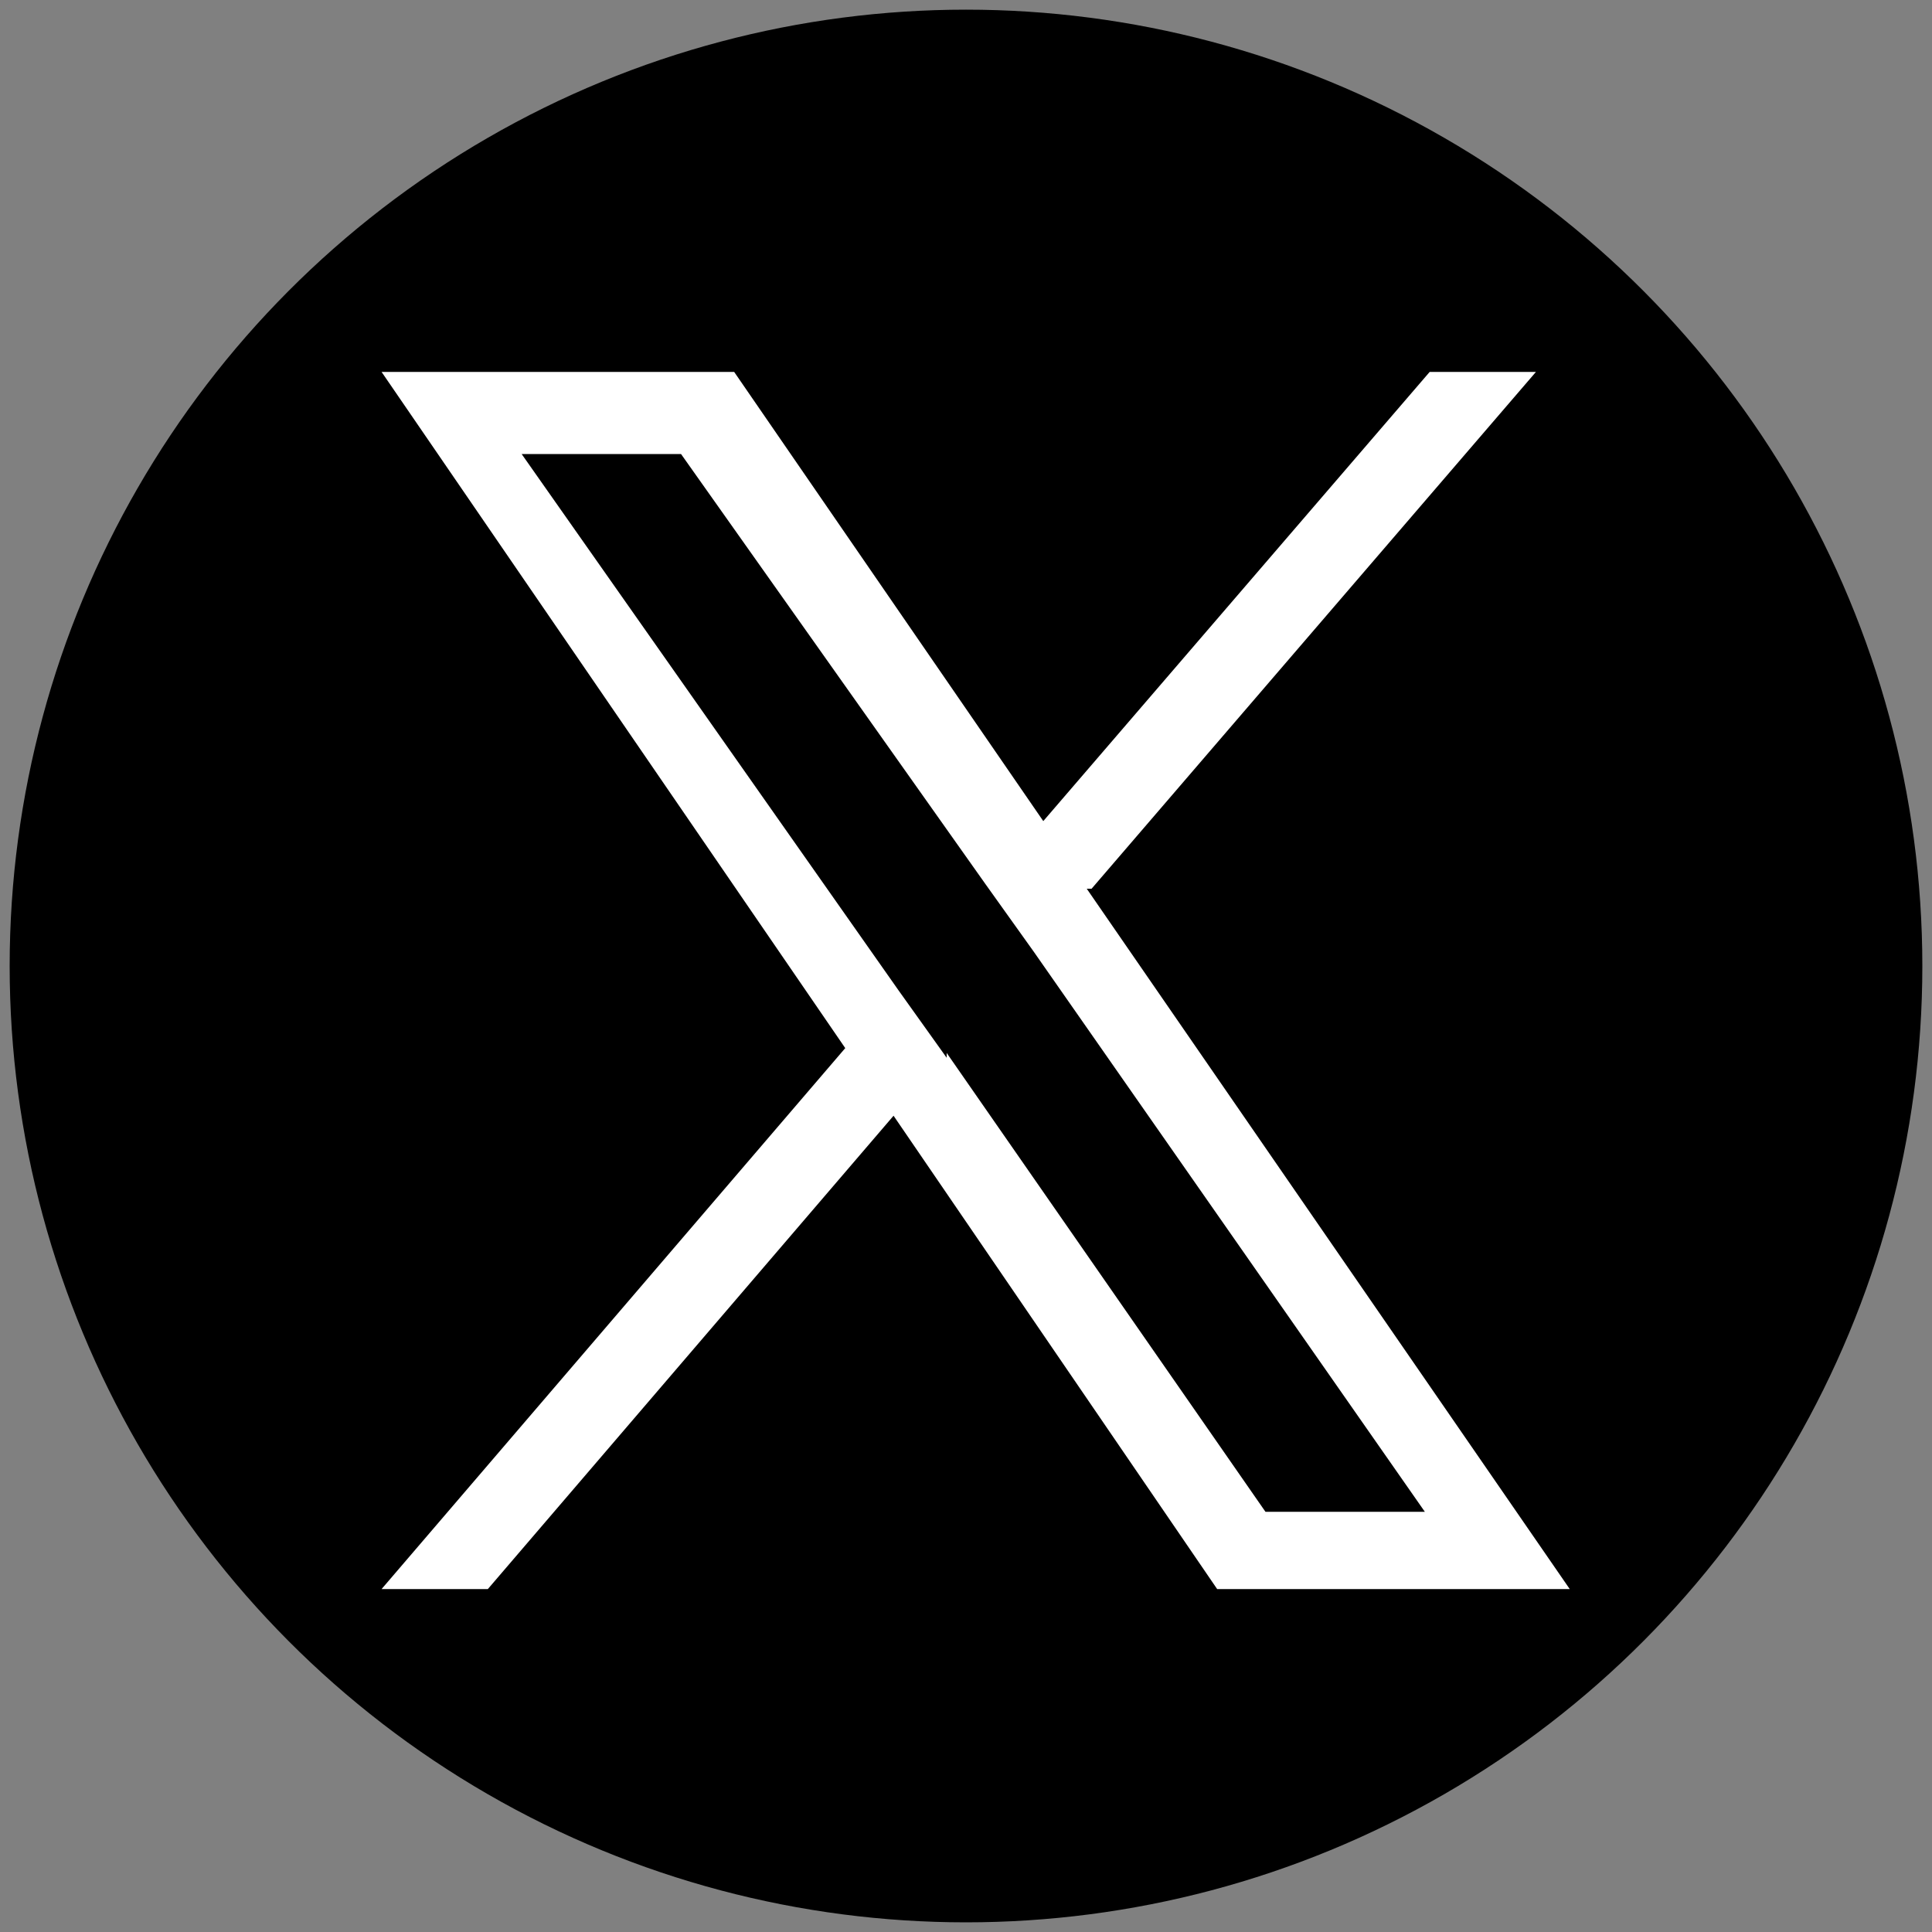 <?xml version="1.0" encoding="UTF-8"?>
<svg id="_レイヤー_1" xmlns="http://www.w3.org/2000/svg" version="1.1" viewBox="0 0 40 40">
  <rect x="0" y="0" width="40" height="40" fill="#808080" stroke="none"/>
  <!-- Generator: Adobe Illustrator 29.6.1, SVG Export Plug-In . SVG Version: 2.1.1 Build 9)  -->
  <defs>
    <style>
      .st0 {
        fill: #fff;
      }
    </style>
  </defs>
  <circle cx="20" cy="20" r="19.8"/>
  <path class="st0" d="M22.6,18.4l9.2-10.7h-2.2l-8,9.3-6.4-9.3h-7.3l9.6,14-9.6,11.2h2.2l8.4-9.8,6.7,9.8h7.3l-10-14.5h0ZM19.6,21.9l-1-1.4-7.8-11.1h3.3l6.3,8.9,1,1.4,8.1,11.6h-3.3l-6.6-9.5h0Z"/>
</svg>